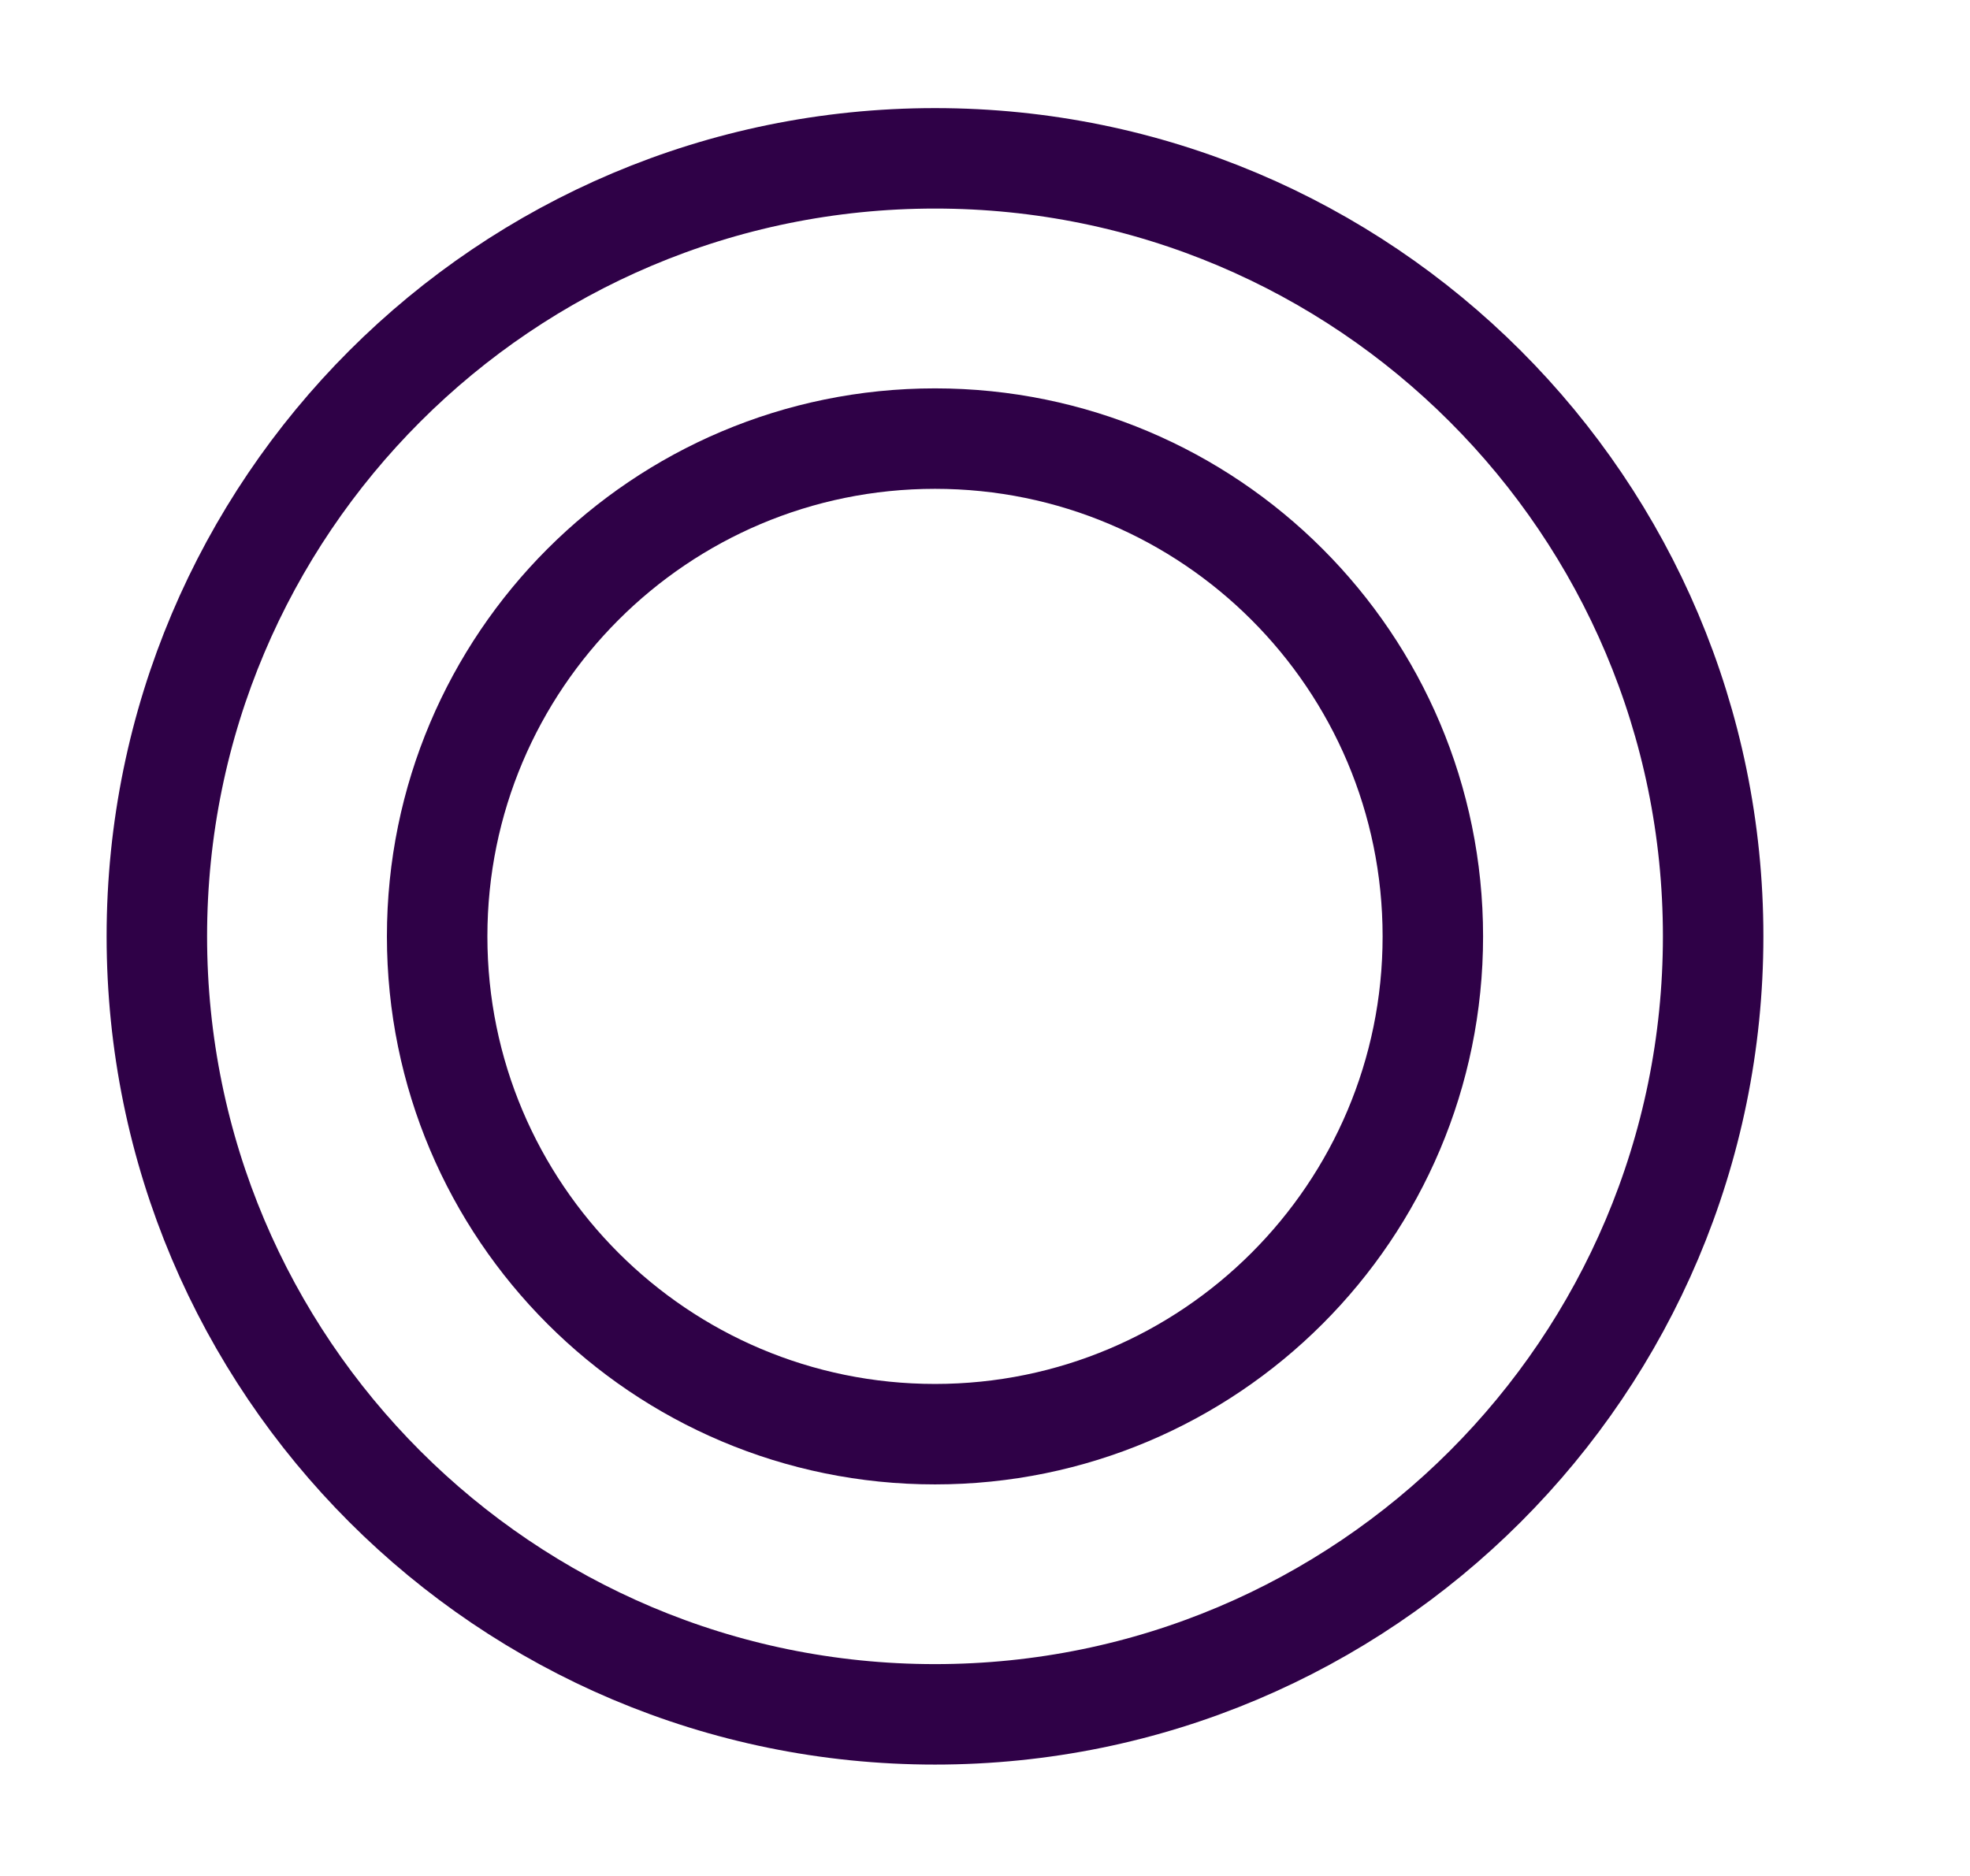 <svg xmlns="http://www.w3.org/2000/svg" fill="none" viewBox="0 0 21 20" height="20" width="21">
<path stroke-linejoin="round" stroke-linecap="round" stroke-width="1.071" stroke="#2F0147" d="M9.967 18.277C14.548 18.277 18.262 14.564 18.262 9.982C18.262 5.401 14.548 1.688 9.967 1.688C5.386 1.688 1.672 5.401 1.672 9.982C1.672 14.564 5.386 18.277 9.967 18.277Z"></path>
<path stroke-linejoin="round" stroke-linecap="round" stroke-width="1.071" stroke="#2F0147" d="M9.967 15.29C12.898 15.29 15.274 12.914 15.274 9.983C15.274 7.052 12.898 4.676 9.967 4.676C7.036 4.676 4.66 7.052 4.66 9.983C4.66 12.914 7.036 15.29 9.967 15.29Z"></path>
</svg>
